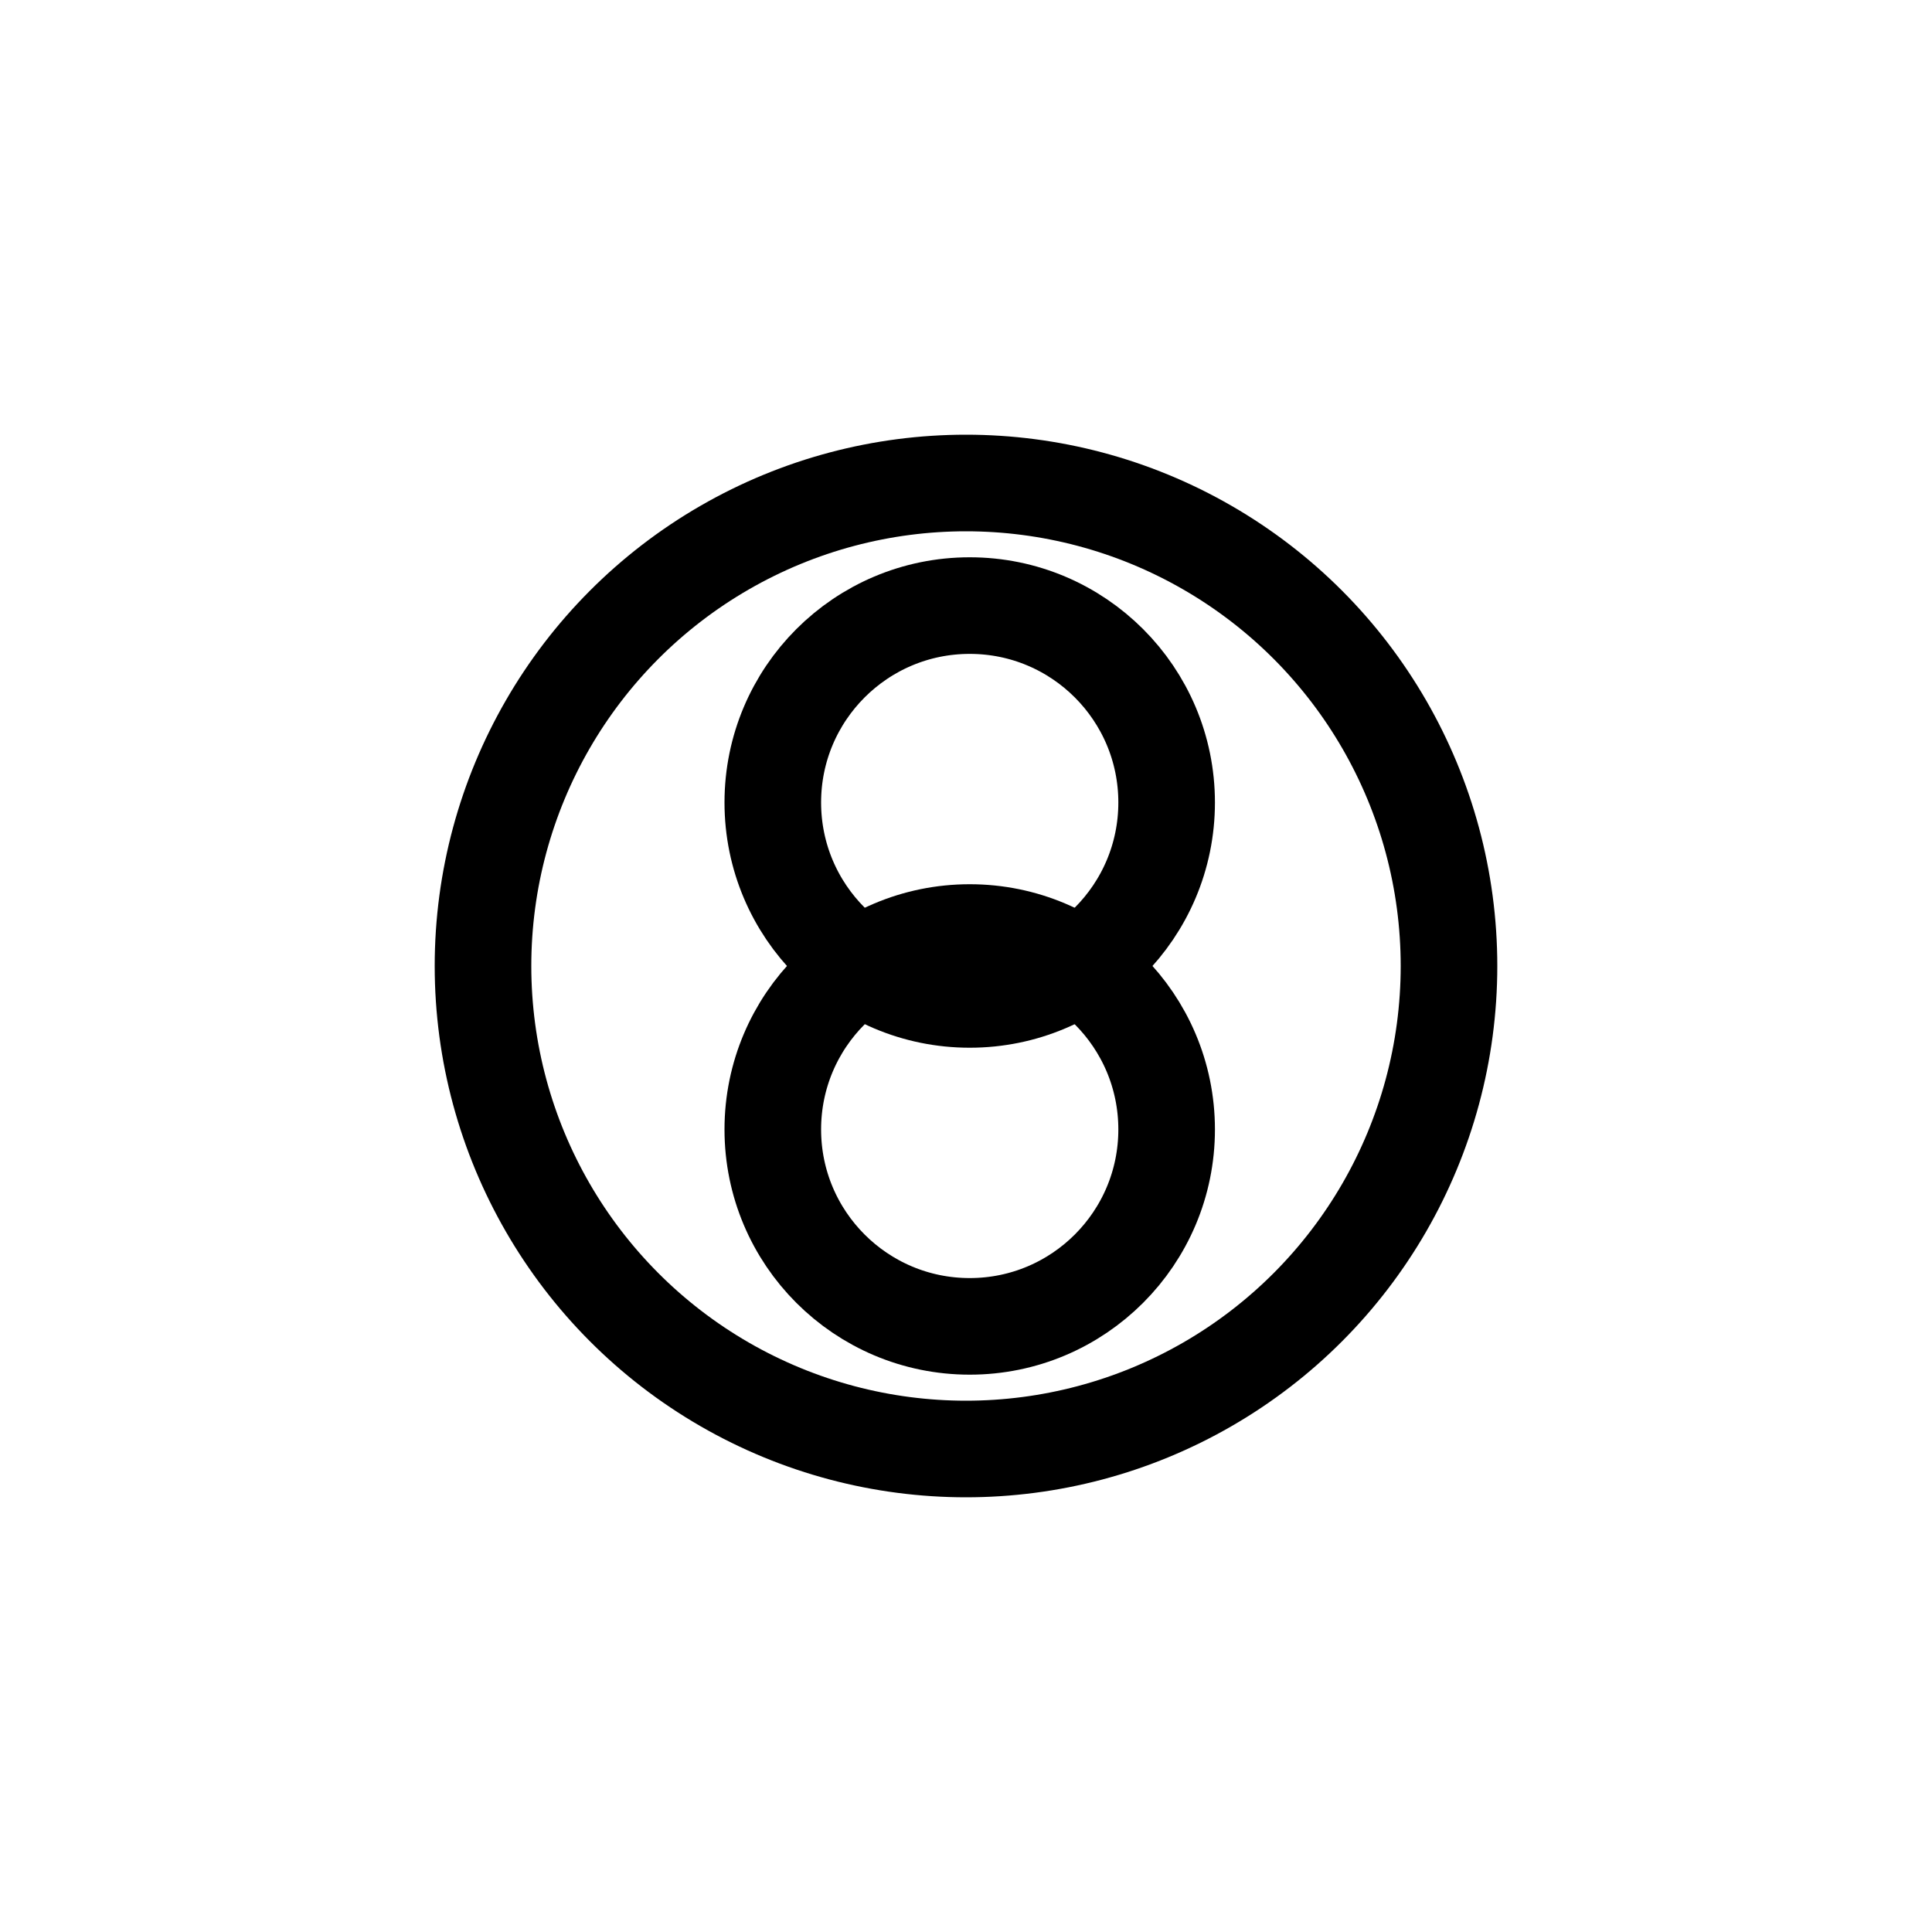 <svg width="40" height="40" viewBox="0 0 40 40" fill="none" xmlns="http://www.w3.org/2000/svg">
<circle cx="20.077" cy="16.615" r="4.077" stroke="black" stroke-width="2"/>
<circle cx="20" cy="20" r="10" stroke="black" stroke-width="2"/>
<circle cx="20.077" cy="23.384" r="4.077" stroke="black" stroke-width="2"/>
</svg>
